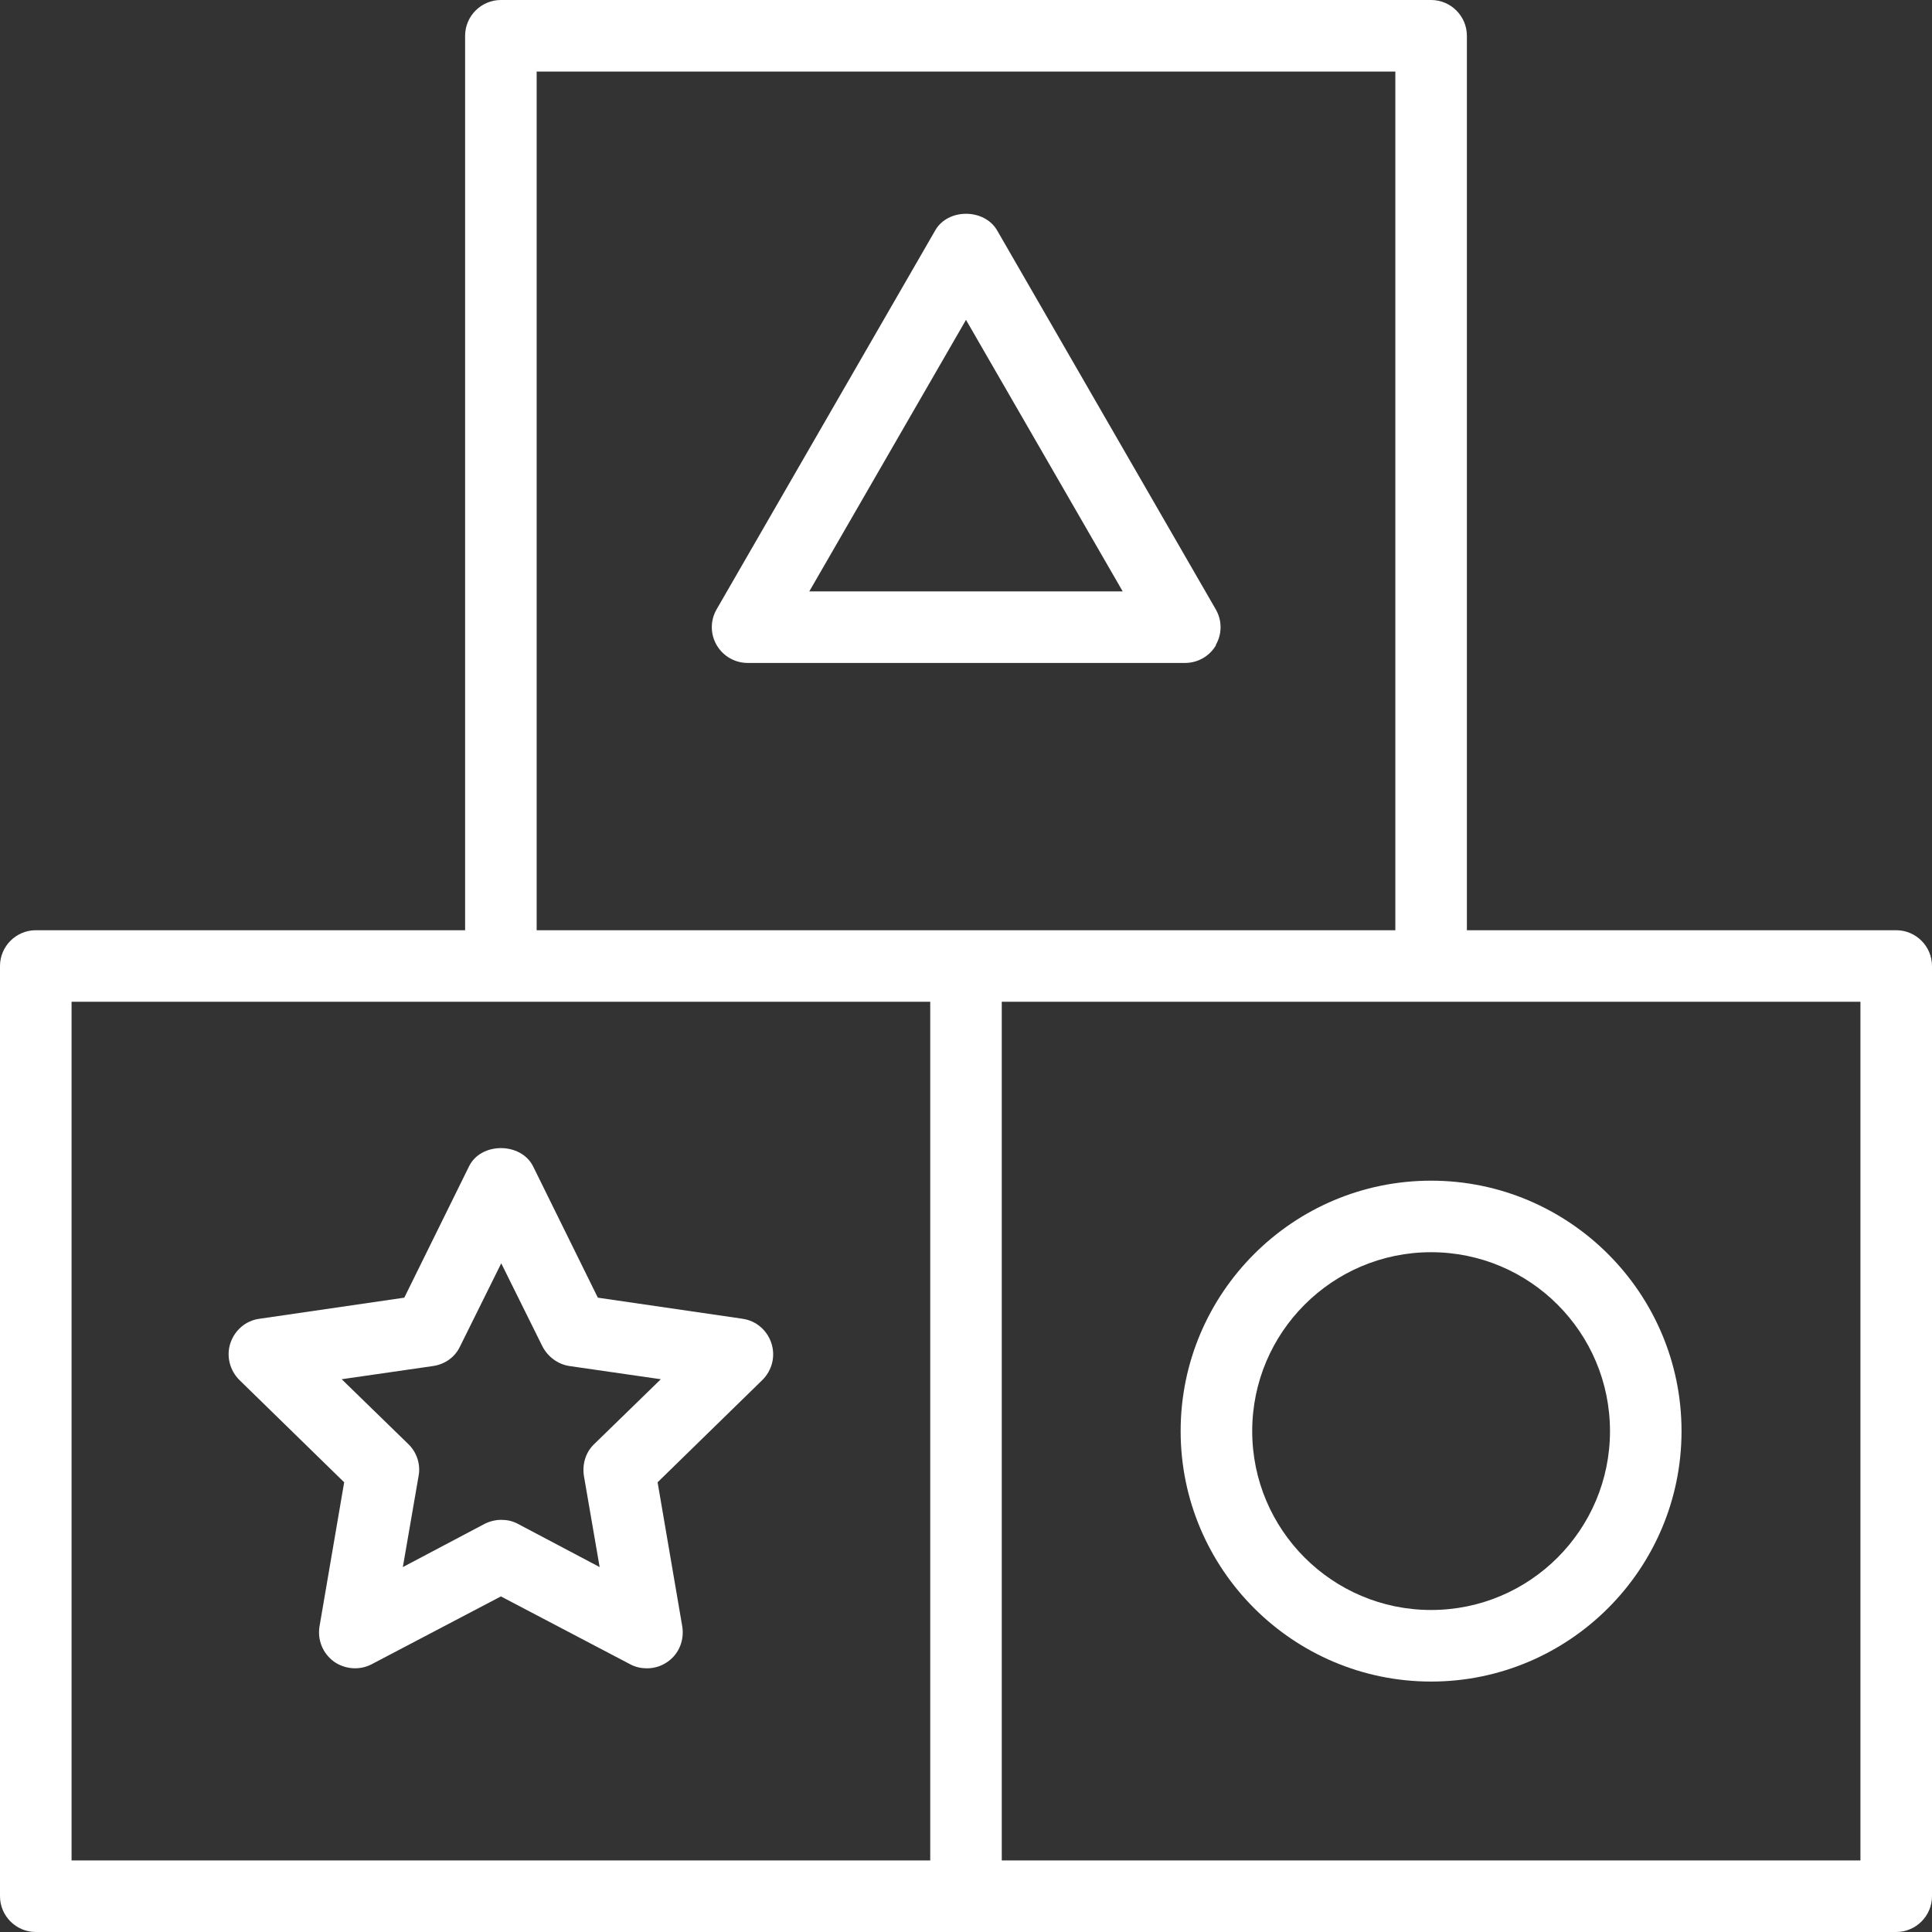 <svg width="70" height="70" viewBox="0 0 70 70" fill="none" xmlns="http://www.w3.org/2000/svg">
<rect x="0" y="0" width="70" height="70" fill="#333333" stroke="none"/>
<path d="M68.704 33.704H53.148V1.296C53.148 0.583 52.565 0 51.852 0H18.148C17.435 0 16.852 0.583 16.852 1.296V33.704H1.296C0.583 33.704 0 34.287 0 35V68.704C0 69.417 0.583 70 1.296 70H68.704C69.417 70 70 69.417 70 68.704V35C70 34.287 69.417 33.704 68.704 33.704ZM19.444 2.593H50.556V33.704H19.444V2.593ZM2.593 36.296H33.704V67.407H2.593V36.296ZM67.407 67.407H36.296V36.296H67.407V67.407Z" fill="white"/>
<path d="M26.911 47.782L21.661 47.017L19.315 42.259C18.874 41.378 17.422 41.378 16.994 42.259L14.648 47.017L9.398 47.782C8.906 47.846 8.504 48.196 8.348 48.663C8.193 49.13 8.322 49.648 8.672 49.998L12.47 53.706L11.576 58.93C11.498 59.422 11.693 59.902 12.095 60.2C12.496 60.485 13.028 60.524 13.456 60.304L18.148 57.841L22.841 60.304C23.035 60.407 23.243 60.446 23.437 60.446C23.709 60.446 23.969 60.369 24.202 60.2C24.604 59.915 24.798 59.422 24.72 58.93L23.826 53.706L27.624 49.998C27.974 49.648 28.104 49.143 27.948 48.663C27.793 48.196 27.391 47.846 26.898 47.782H26.911ZM21.532 52.319C21.22 52.617 21.091 53.045 21.156 53.472L21.726 56.778L18.758 55.209C18.563 55.106 18.369 55.067 18.161 55.067C17.954 55.067 17.746 55.119 17.565 55.209L14.596 56.778L15.167 53.472C15.245 53.057 15.102 52.617 14.791 52.319L12.38 49.972L15.698 49.493C16.126 49.428 16.489 49.169 16.67 48.78L18.161 45.772L19.652 48.78C19.846 49.156 20.209 49.428 20.624 49.493L23.943 49.972L21.532 52.319Z" fill="white"/>
<path d="M42.777 51.852C42.777 56.855 46.848 60.926 51.851 60.926C56.855 60.926 60.925 56.855 60.925 51.852C60.925 46.848 56.855 42.778 51.851 42.778C46.848 42.778 42.777 46.848 42.777 51.852ZM58.333 51.852C58.333 55.43 55.429 58.333 51.851 58.333C48.274 58.333 45.37 55.43 45.37 51.852C45.37 48.274 48.274 45.37 51.851 45.37C55.429 45.37 58.333 48.274 58.333 51.852Z" fill="white"/>
<path d="M44.048 23.372C44.282 22.971 44.282 22.478 44.048 22.076L36.128 8.348C35.661 7.545 34.339 7.545 33.885 8.348L25.965 22.076C25.732 22.478 25.732 22.971 25.965 23.372C26.198 23.774 26.626 24.02 27.093 24.02H42.934C43.4 24.02 43.828 23.774 44.061 23.372H44.048ZM29.322 21.428L35 11.589L40.678 21.428H29.322Z" fill="white"/>
</svg>
